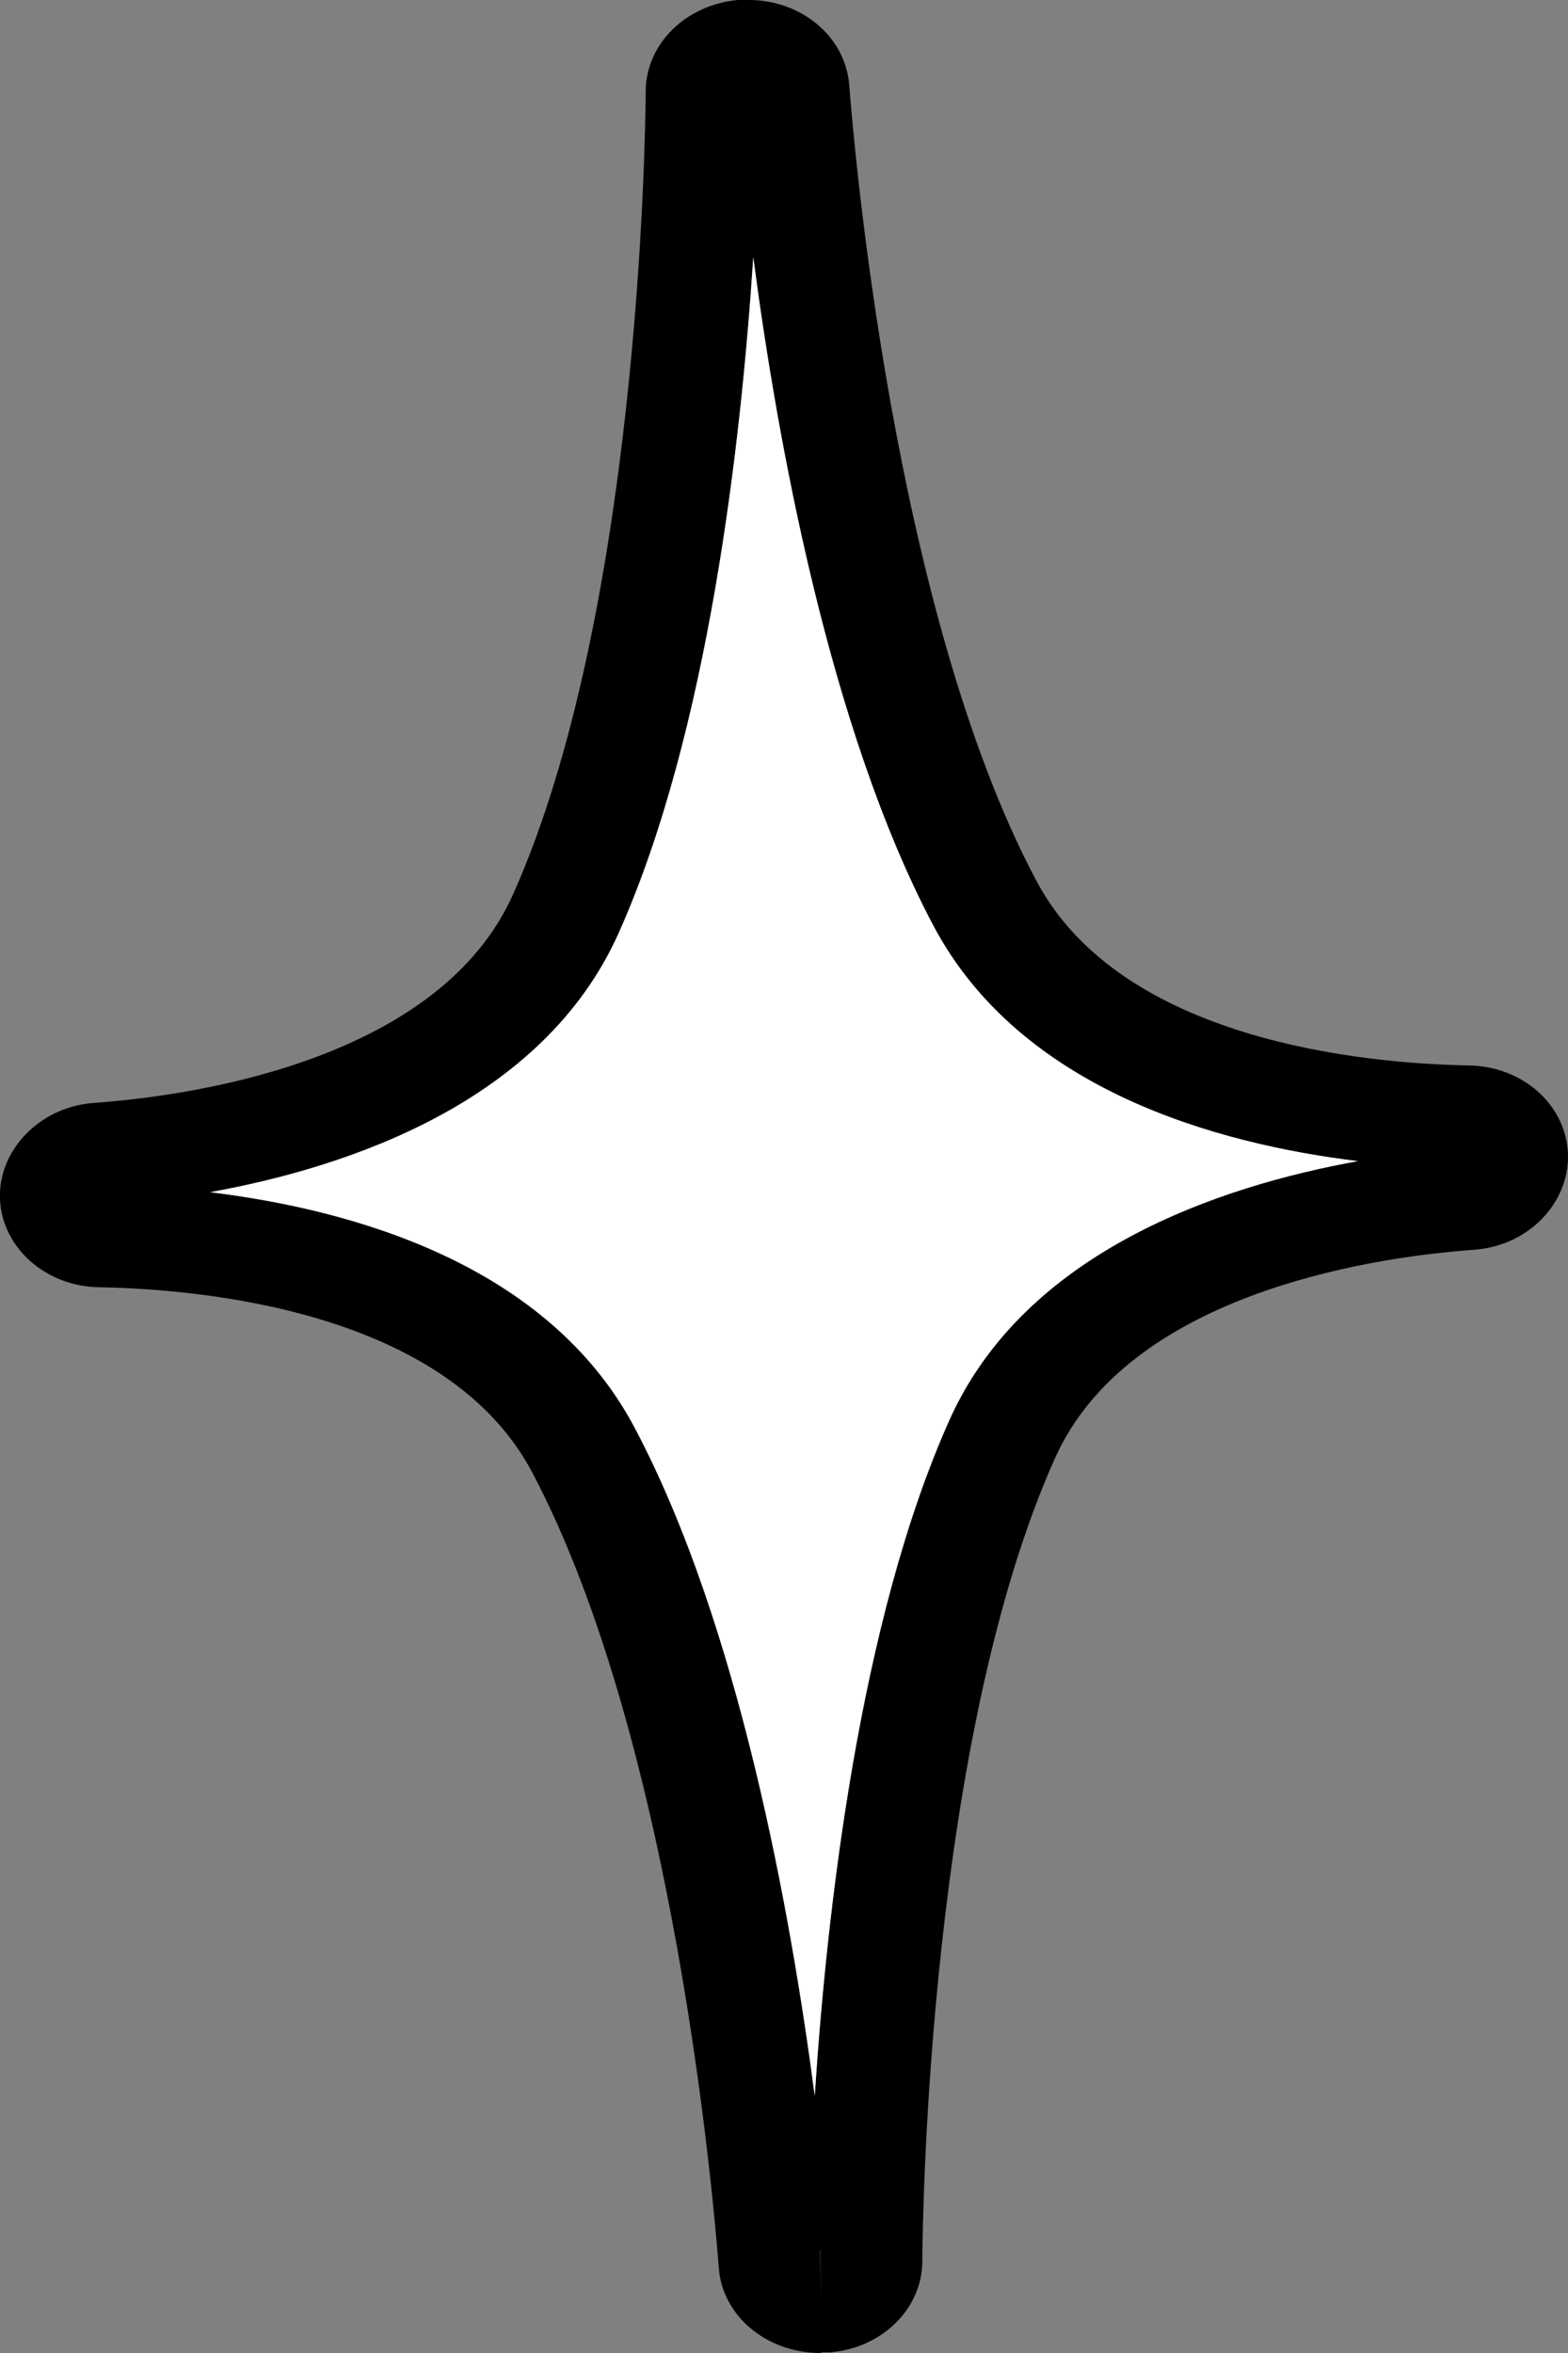 <svg xmlns="http://www.w3.org/2000/svg" height="75" width="50">
    <rect width="100%" height="100%" fill="#808080" stroke="none"/>
    <path style="fill:#000;fill-rule:evenodd;stroke:none" d="M6.7 38c4.52.55 10.77 2.28 13.54 7.51C23.57 51.8 25.22 61 25.98 66.8c.38-5.84 1.42-15.13 4.3-21.55 2.42-5.38 8.63-7.45 13.02-8.24-4.52-.55-10.77-2.28-13.54-7.51C26.44 23.22 24.78 14 24.02 8.2c-.38 5.84-1.42 15.13-4.3 21.56C17.3 35.14 11.09 37.21 6.7 38ZM26.2 73.35l-.05-1.63h-.01ZM26.16 75c-1.71 0-3.13-1.18-3.24-2.72-.13-1.69-1.36-16.67-5.95-25.35-2.73-5.16-10.56-5.84-13.8-5.9-1.7-.02-3.1-1.25-3.17-2.8-.07-1.55 1.25-2.93 2.94-3.07l.37-.03c3.14-.26 10.71-1.43 13.04-6.6 3.99-8.89 4.23-23.94 4.24-25.63C20.6 1.4 21.87.15 23.53 0h.2c1.78-.06 3.23 1.15 3.35 2.71.13 1.68 1.37 16.7 5.96 25.35 2.72 5.15 10.55 5.84 13.78 5.9 1.76.02 3.15 1.29 3.18 2.87.02 1.54-1.27 2.86-2.94 3l-.37.03c-3.14.26-10.71 1.43-13.04 6.6-4 8.89-4.23 23.94-4.24 25.63-.01 1.5-1.28 2.75-2.94 2.89h-.2l-.11.01Z"/><path d="M6.7 38c4.52.55 10.77 2.28 13.54 7.51C23.57 51.8 25.22 61 25.98 66.8c.38-5.84 1.42-15.13 4.3-21.55 2.42-5.38 8.63-7.45 13.02-8.24-4.52-.55-10.77-2.28-13.54-7.51C26.44 23.22 24.78 14 24.02 8.2c-.38 5.84-1.42 15.13-4.3 21.56C17.3 35.14 11.09 37.21 6.7 38Z" style="fill:#fff;fill-opacity:1;fill-rule:evenodd;stroke:none"/>
</svg>